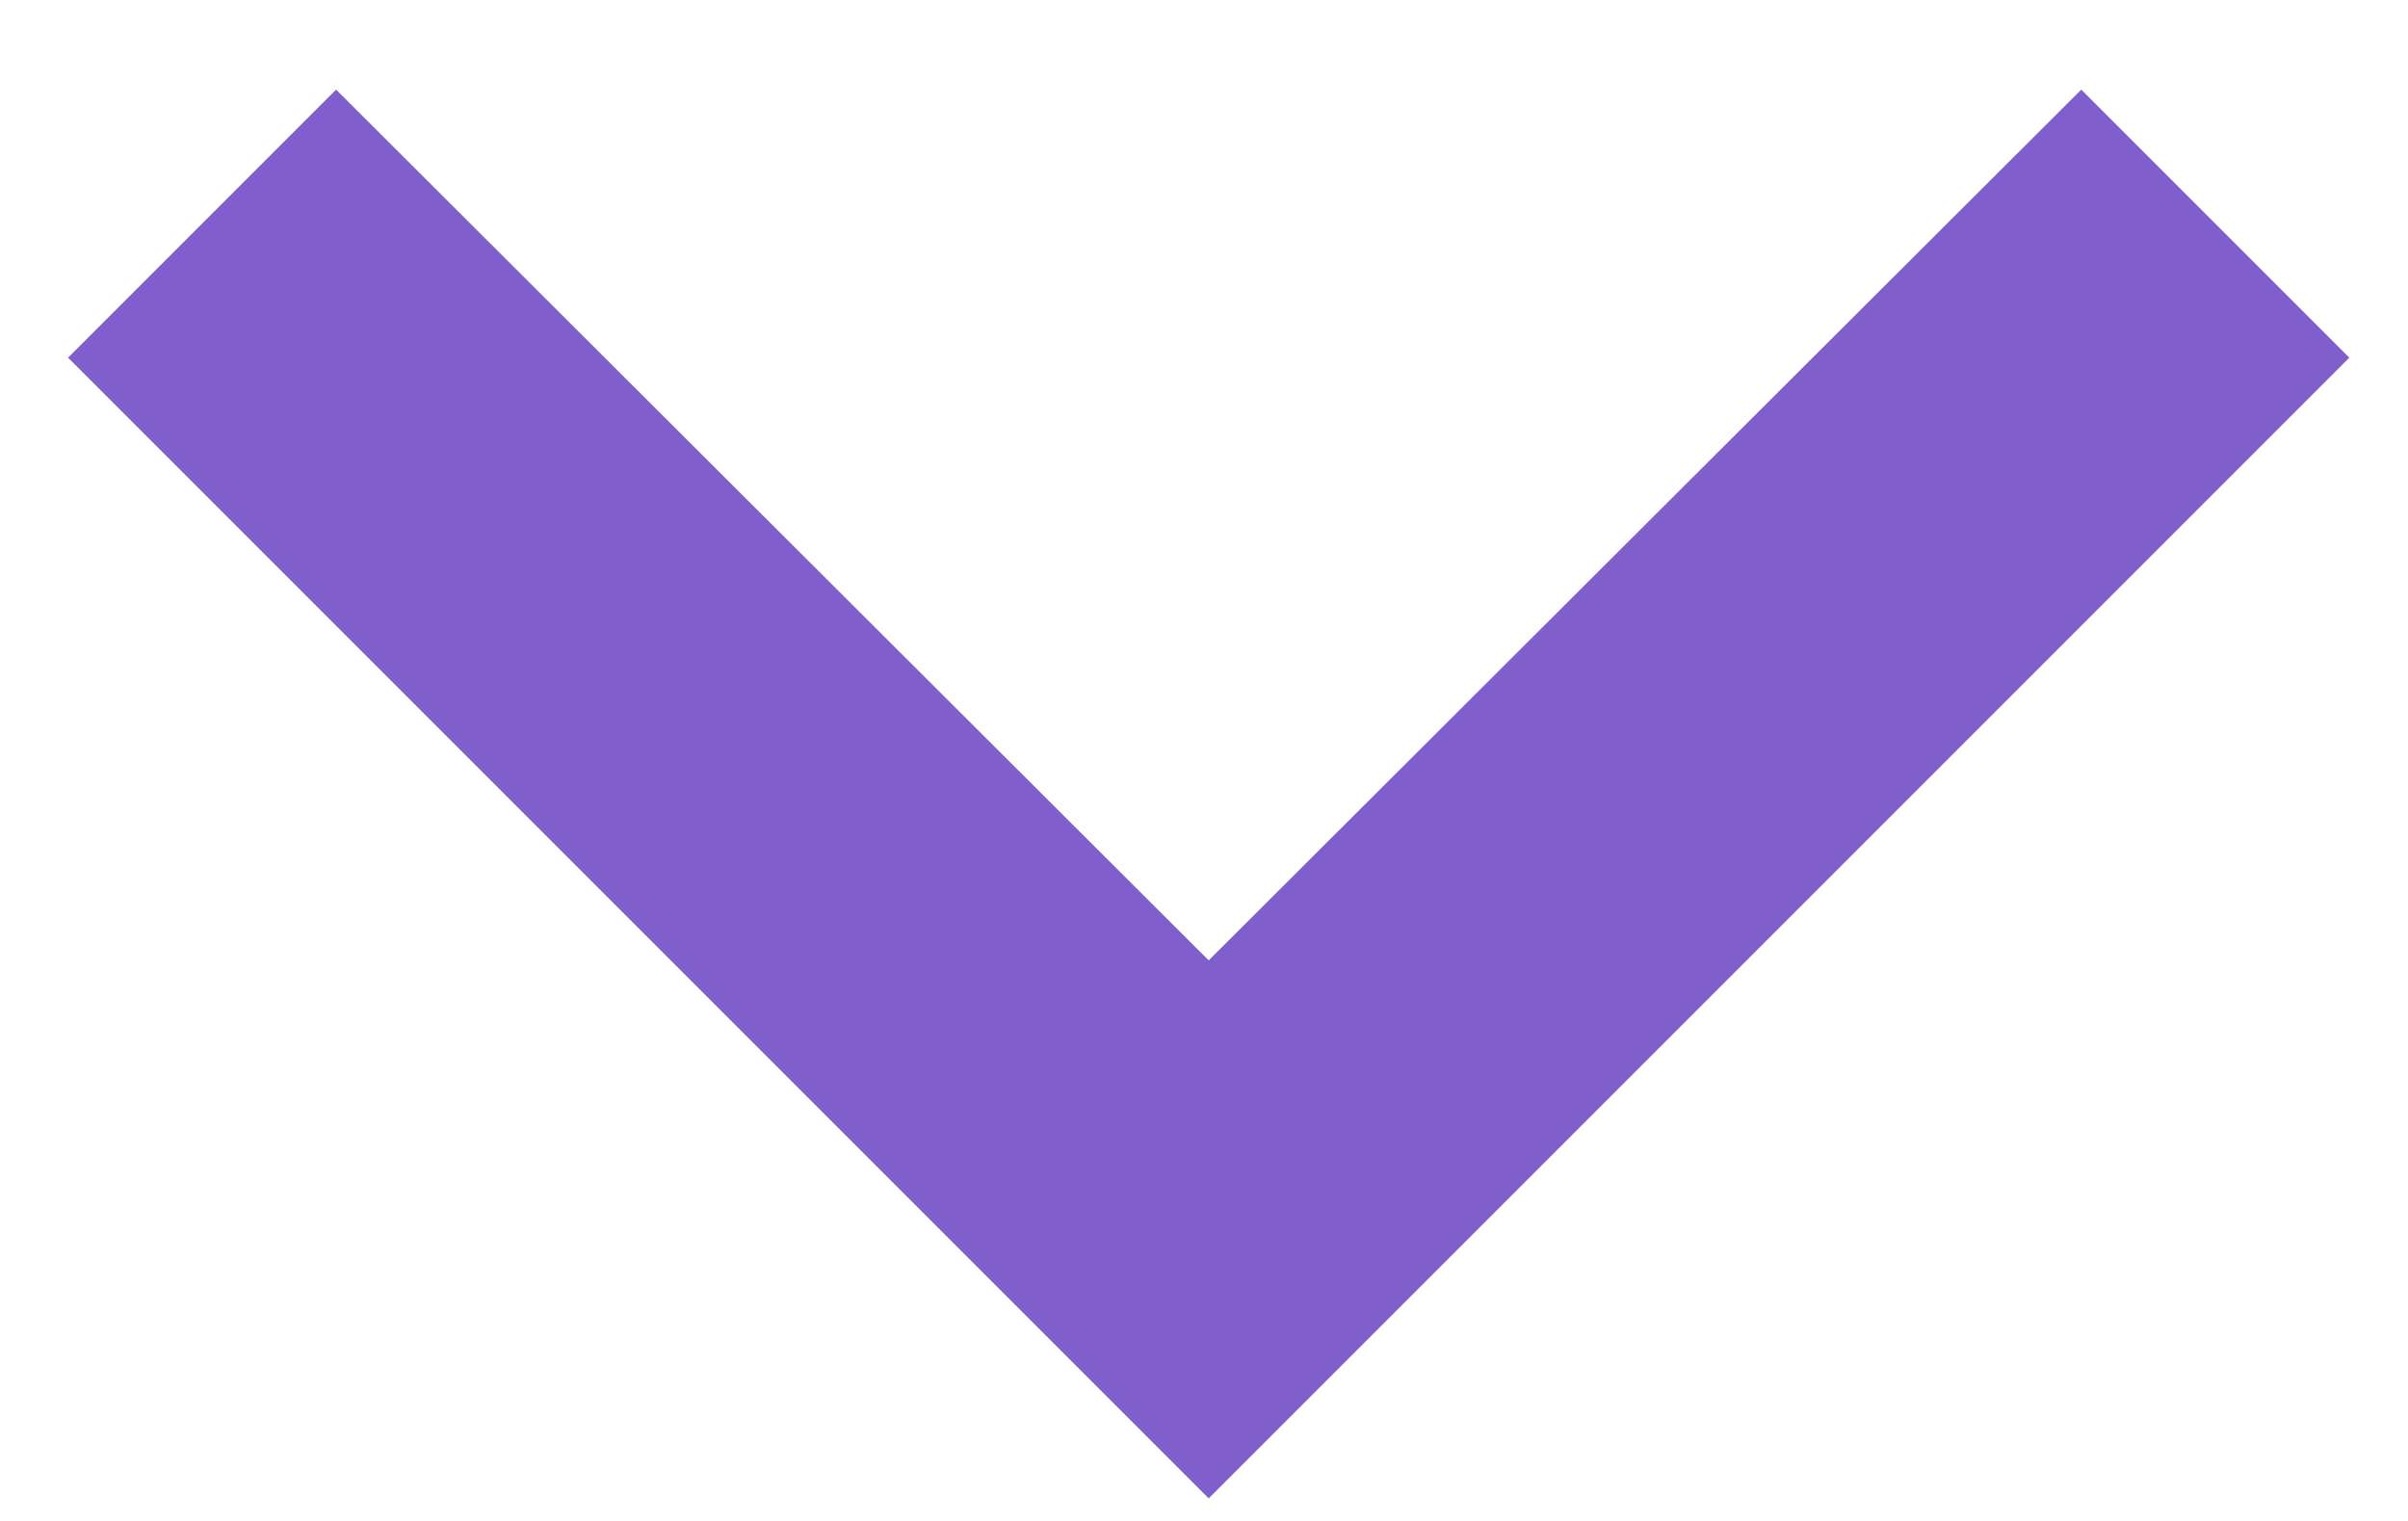 <svg width="19" height="12" viewBox="0 0 19 12" fill="none" xmlns="http://www.w3.org/2000/svg">
<path d="M16.422 0.707L9.537 7.577L2.652 0.707L0.537 2.822L9.537 11.822L18.537 2.822L16.422 0.707Z" fill="#805ECB"/>
</svg>
